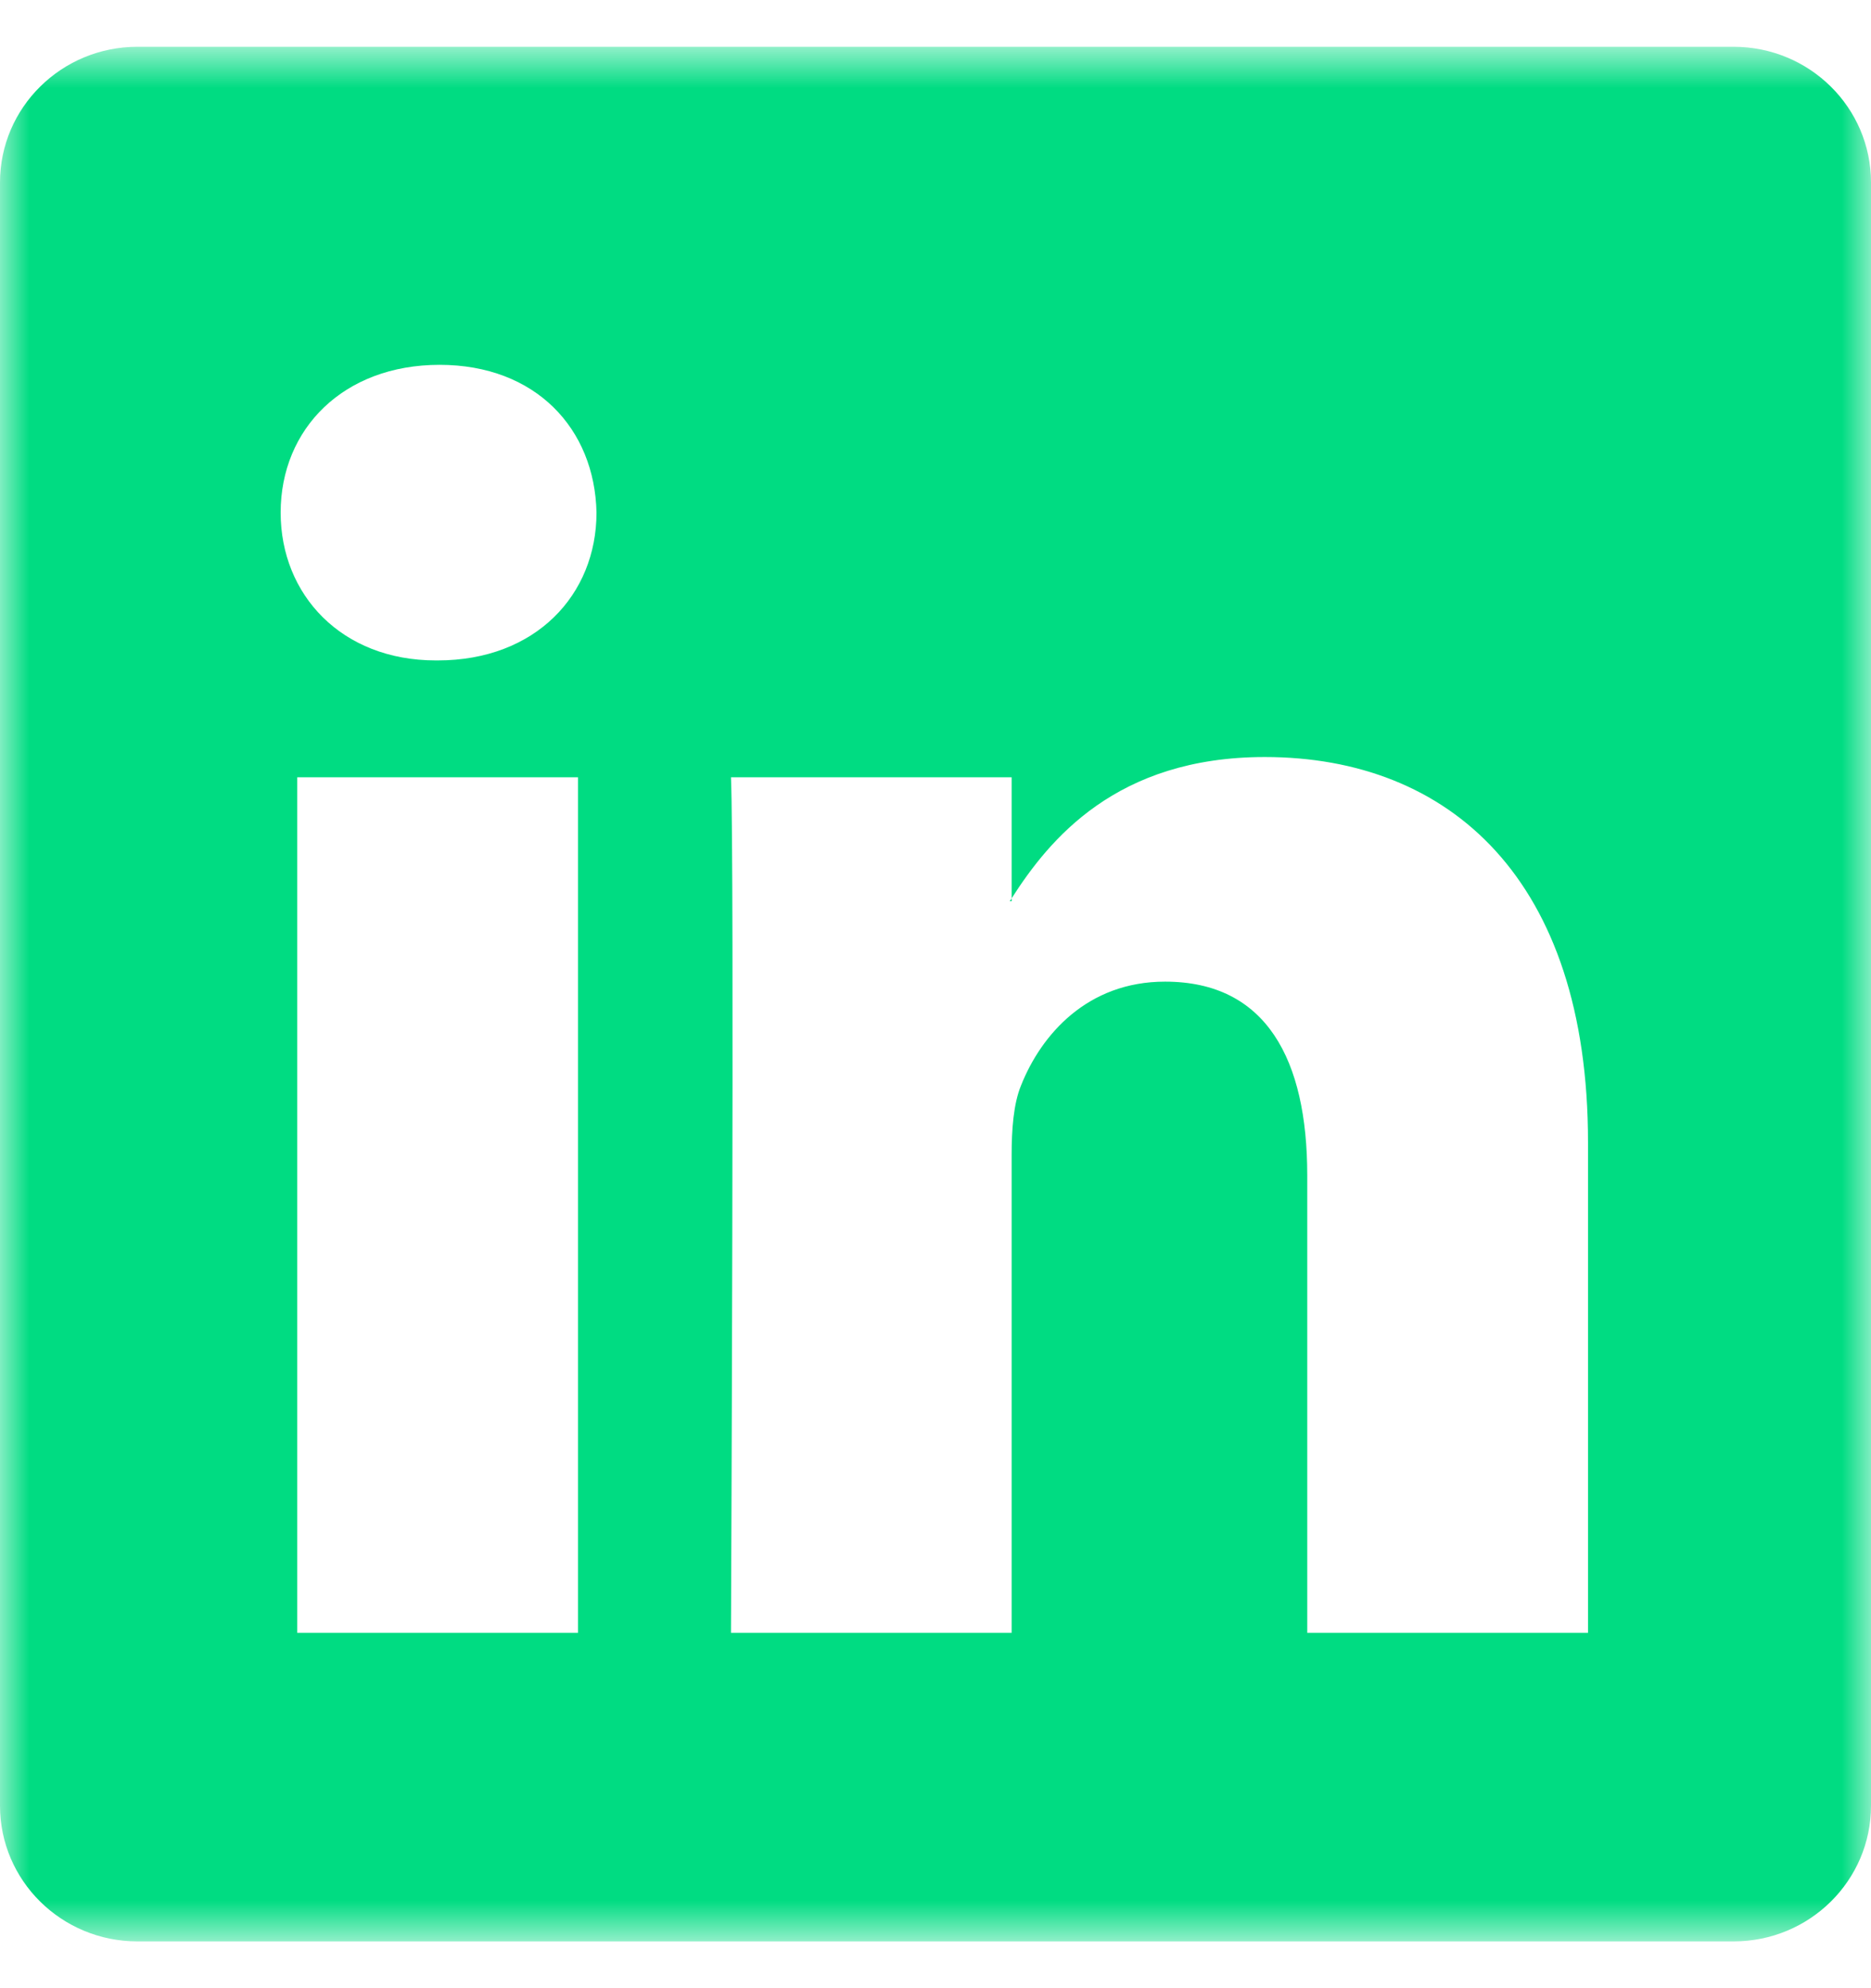 <svg width="32" height="34" viewBox="0 0 32 34" fill="none" xmlns="http://www.w3.org/2000/svg">
<mask id="mask0_231_58" style="mask-type:luminance" maskUnits="userSpaceOnUse" x="0" y="0" width="32" height="34">
<path d="M32 0.8H0V33.2H32V0.8Z" fill="white"/>
</mask>
<g mask="url(#mask0_231_58)">
<path d="M0 3.121C0 1.839 1.052 0.8 2.35 0.8H29.65C30.948 0.8 32 1.839 32 3.121V30.88C32 32.161 30.948 33.2 29.65 33.2H2.35C1.052 33.2 0 32.161 0 30.88V3.121ZM9.886 27.923V13.292H5.084V27.923H9.886ZM7.486 11.294C9.16 11.294 10.202 10.172 10.202 8.766C10.172 7.331 9.162 6.239 7.518 6.239C5.874 6.239 4.8 7.333 4.8 8.766C4.8 10.172 5.842 11.294 7.454 11.294H7.486ZM17.302 27.923V19.752C17.302 19.315 17.334 18.877 17.462 18.565C17.808 17.692 18.598 16.787 19.926 16.787C21.664 16.787 22.358 18.128 22.358 20.096V27.923H27.16V19.531C27.16 15.036 24.792 12.946 21.632 12.946C19.084 12.946 17.942 14.364 17.302 15.362V15.412H17.27C17.281 15.396 17.291 15.379 17.302 15.362V13.292H12.502C12.562 14.665 12.502 27.923 12.502 27.923H17.302Z" fill="#00DC82"/>
</g>
</svg>
